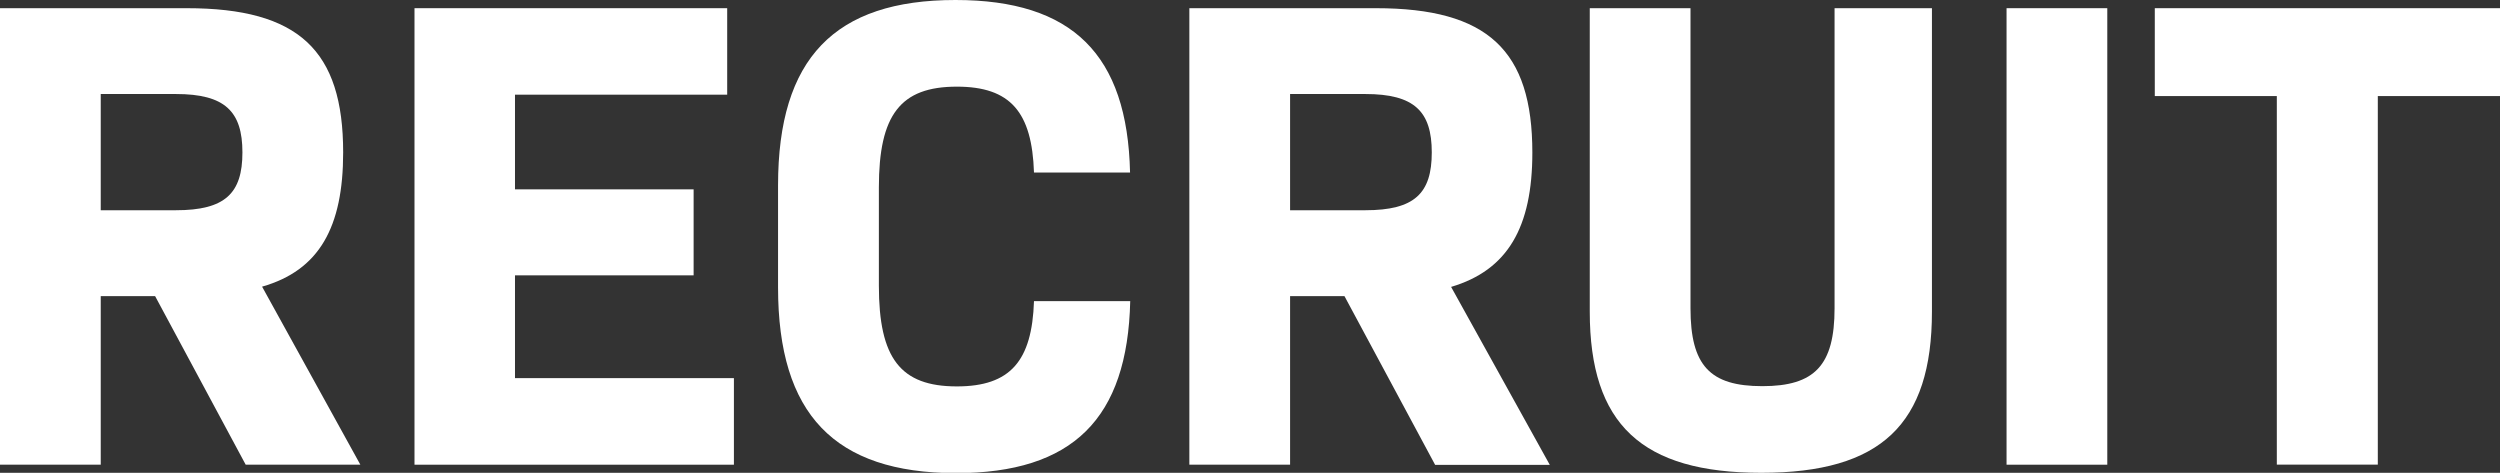 <svg xmlns="http://www.w3.org/2000/svg" viewBox="0 0 305.25 57.73"><rect x="0" y="0" width="305.25" height="57.73" fill="#333333" stroke="none"/><defs><style>.cls-1{fill:#fff;}</style></defs><g id="レイヤー_2" data-name="レイヤー 2"><g id="s文字_装飾" data-name="s文字、装飾"><path class="cls-1" d="M18.94,36.16H12.3V56.74H0V1H22.8C36.49,1,41.9,6.15,41.9,18.61,41.9,27.72,39,33,32,35L44,56.74H30ZM12.3,25.67h9.18c6,0,8.12-2.05,8.12-7.06s-2.13-7.13-8.12-7.13H12.3Z"/><path class="cls-1" d="M89.61,46.17V56.74h-39V1H88.79V11.56H62.88V23.12H84.69v10.5H62.88V46.17Z"/><path class="cls-1" d="M95,35.1V22.63C95,7.13,101.9,0,116.66,0c14.27,0,21,6.64,21.32,21.07H126.25c-.24-7.38-2.87-10.49-9.42-10.49-6.89,0-9.52,3.44-9.52,12.3v12c0,8.86,2.63,12.3,9.52,12.3,6.55,0,9.18-3.12,9.42-10.41H138c-.33,14.35-7,21-21.32,21C101.9,57.73,95,50.59,95,35.1Z"/><path class="cls-1" d="M164.16,36.16h-6.64V56.74h-12.3V1H168c13.69,0,19.1,5.17,19.1,17.63,0,9.11-3,14.35-9.92,16.4l12.05,21.73h-14Zm-6.64-10.49h9.19c6,0,8.11-2.05,8.11-7.06s-2.13-7.13-8.11-7.13h-9.19Z"/><path class="cls-1" d="M194.11,38.05V1h12.3V37.64c0,7,2.38,9.51,8.77,9.51S224,44.61,224,37.64V1h11.89V38.05c0,13.77-6.23,19.68-20.83,19.68S194.11,51.82,194.11,38.05Z"/><path class="cls-1" d="M245,1h12.3V56.74H245Z"/><path class="cls-1" d="M305.25,11.73H290.33v45H278v-45H263.1V1h42.15Z"/></g></g></svg>